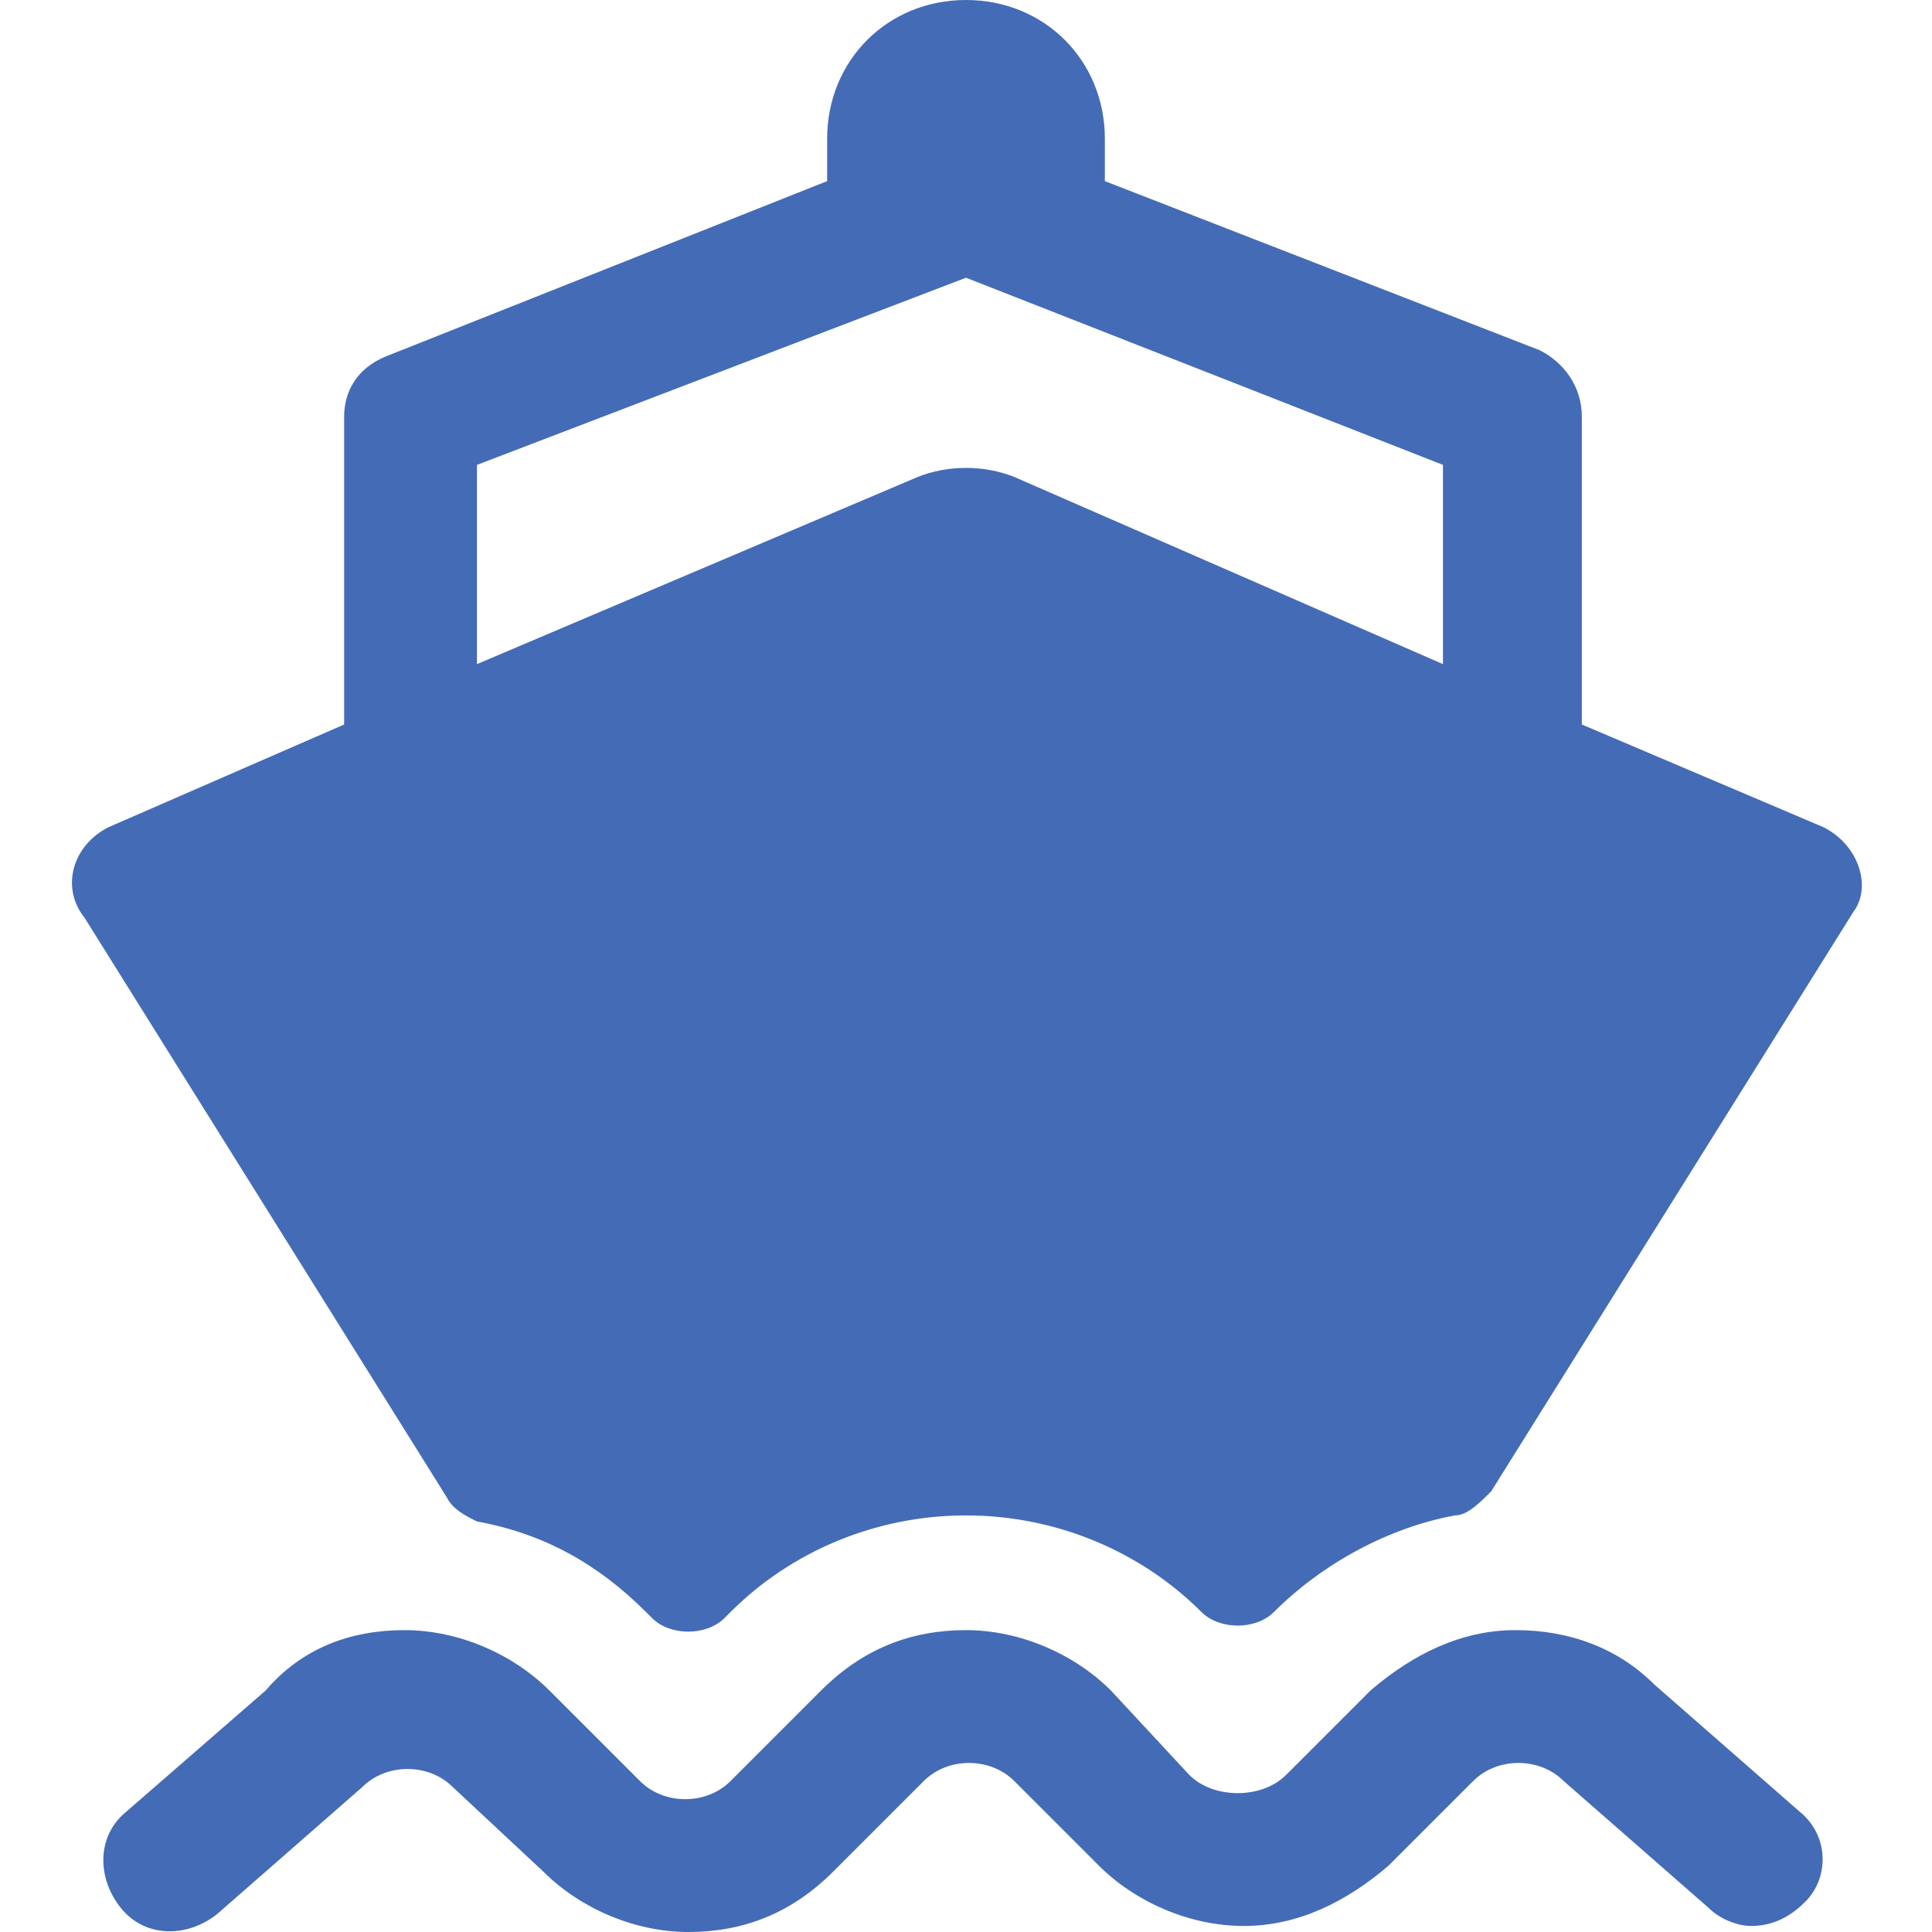 <?xml version="1.0" standalone="no"?><!DOCTYPE svg PUBLIC "-//W3C//DTD SVG 1.1//EN" "http://www.w3.org/Graphics/SVG/1.1/DTD/svg11.dtd"><svg t="1742269629572" class="icon" viewBox="0 0 1024 1024" version="1.1" xmlns="http://www.w3.org/2000/svg" p-id="7732" xmlns:xlink="http://www.w3.org/1999/xlink" width="200" height="200"><path d="M953.6 960l-76.8-67.2c-19.2-19.2-44.8-28.8-73.6-28.8-28.8 0-54.4 12.8-76.8 32l-44.8 44.8c-6.4 6.4-16 9.6-25.6 9.6-9.6 0-19.2-3.2-25.6-9.6L588.8 896c-19.2-19.2-48-32-76.8-32-28.8 0-54.4 9.6-76.8 32l-48 48c-12.8 12.8-35.2 12.8-48 0L291.2 896c-19.2-19.2-48-32-76.8-32-28.8 0-54.4 9.6-73.6 32l-73.6 64c-16 12.8-16 35.2-3.2 51.2s35.2 16 51.2 3.2L192 947.2c12.8-12.8 35.2-12.8 48 0L288 992c19.2 19.2 48 32 76.8 32 28.8 0 54.4-9.6 76.8-32l48-48c12.8-12.8 35.2-12.8 48 0l44.8 44.8c19.2 19.2 48 32 76.8 32 28.8 0 54.4-12.8 76.8-32l44.8-44.8c12.8-12.8 35.2-12.8 48 0l76.8 67.2c6.4 6.4 16 9.6 22.4 9.6 9.6 0 19.2-3.2 28.8-12.8 12.8-12.8 12.8-35.2-3.2-48z" fill="#446BB6" p-id="7733"></path><path d="M966.4 438.4l-128-54.4V220.8c0-16-9.6-28.8-22.4-35.2L585.6 96v-22.4C585.6 32 553.6 0 512 0c-41.6 0-73.6 32-73.6 73.6V96L204.8 188.8c-16 6.4-22.4 19.2-22.4 32V384l-124.8 54.4c-19.2 9.6-25.6 32-12.8 48l192 307.2c3.2 6.4 9.6 9.6 16 12.8 35.2 6.4 64 22.4 89.6 48l3.2 3.2c9.6 9.6 28.8 9.6 38.4 0l3.2-3.2c32-32 76.8-51.2 124.8-51.2s92.8 19.2 124.8 51.2c9.6 9.6 28.8 9.6 38.4 0 25.6-25.6 60.8-44.8 96-51.2 6.4 0 12.8-6.4 19.2-12.8l192-307.2c9.6-12.8 3.2-35.2-16-44.8zM537.6 252.8c-16-6.4-35.2-6.4-51.2 0L252.8 352V246.4L512 147.2l252.8 99.2V352l-227.2-99.2z" fill="#446BB6" p-id="7734"></path></svg>
